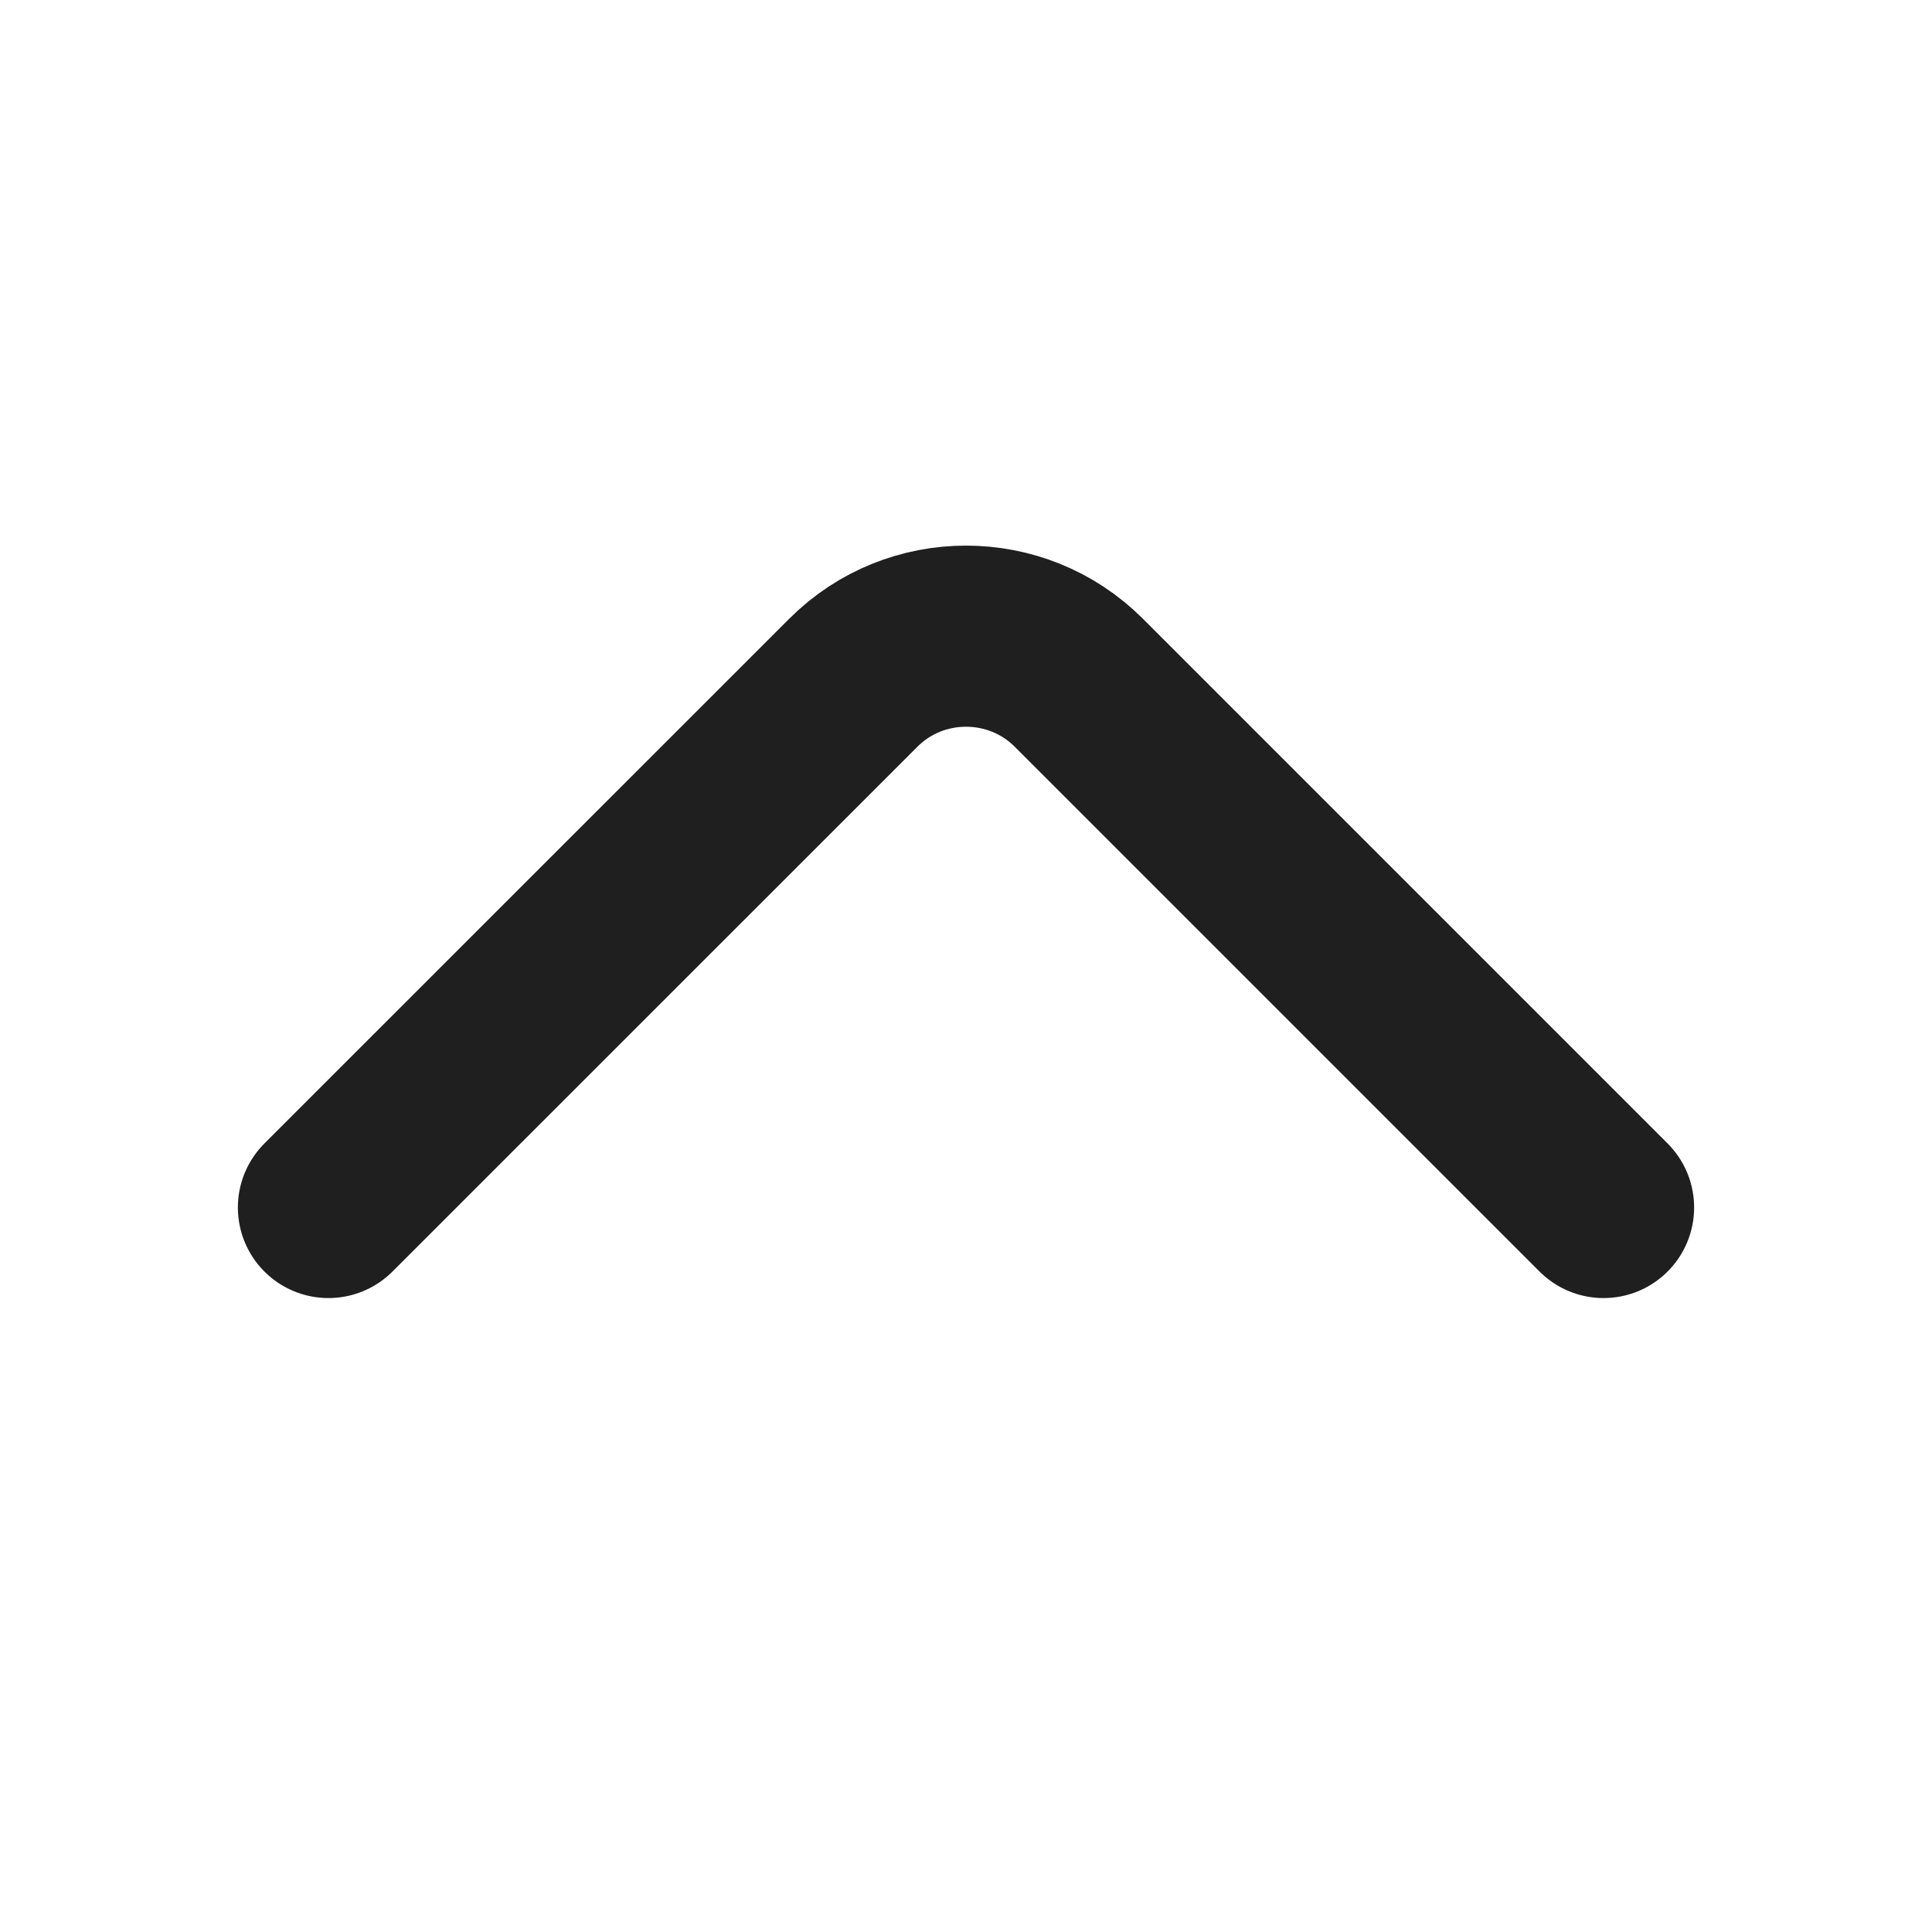 <svg width="16" height="16" viewBox="0 0 16 16" fill="none" xmlns="http://www.w3.org/2000/svg">
<path d="M2.72 10L7.067 5.654C7.58 5.14 8.42 5.14 8.934 5.654L13.28 10" stroke="#1F1F1F" stroke-width="1.5" stroke-miterlimit="10" stroke-linecap="round" stroke-linejoin="round"/>
</svg>
